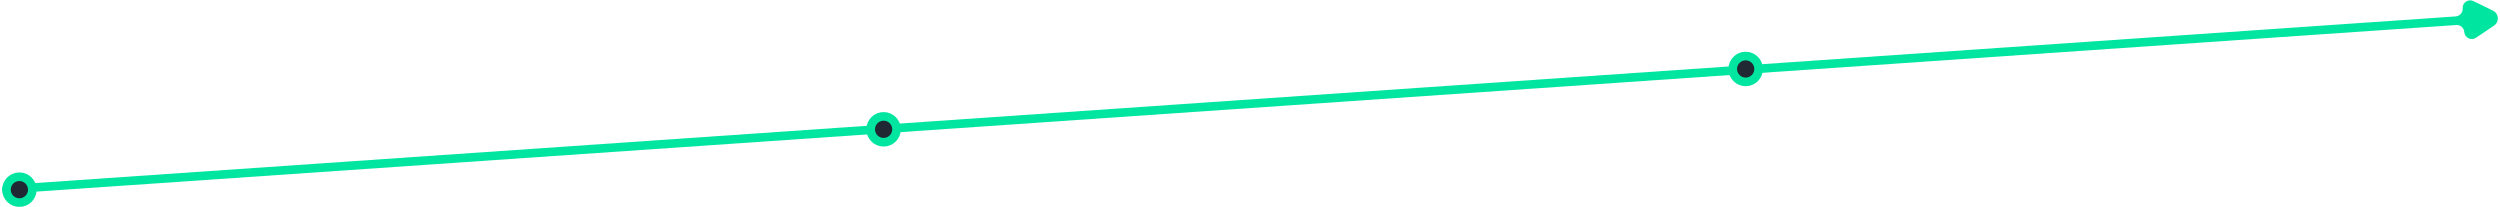 <svg width="1160" height="96" viewBox="0 0 1160 96" fill="none" xmlns="http://www.w3.org/2000/svg">
<path fill-rule="evenodd" clip-rule="evenodd" d="M1142.67 3.892C1142.48 1.209 1145.27 -0.669 1147.69 0.513L1156.77 4.956C1159.54 6.309 1159.8 10.149 1157.25 11.868L1148.86 17.514C1146.63 19.016 1143.61 17.539 1143.42 14.855V14.855C1143.29 12.93 1141.62 11.476 1139.7 11.609L3.127 89.858C2.025 89.934 1.071 89.102 0.995 88V88C0.919 86.898 1.751 85.943 2.853 85.867L1139.42 7.618C1141.35 7.486 1142.8 5.818 1142.67 3.892V3.892Z" fill="#00E6A0"/>
<circle cx="809.993" cy="32" r="6" fill="#1F2833" stroke="#00E6A0" stroke-width="4"/>
<circle cx="409.993" cy="60" r="6" fill="#1F2833" stroke="#00E6A0" stroke-width="4"/>
<circle cx="8.993" cy="88" r="6" fill="#1F2833" stroke="#00E6A0" stroke-width="4"/>
</svg>
